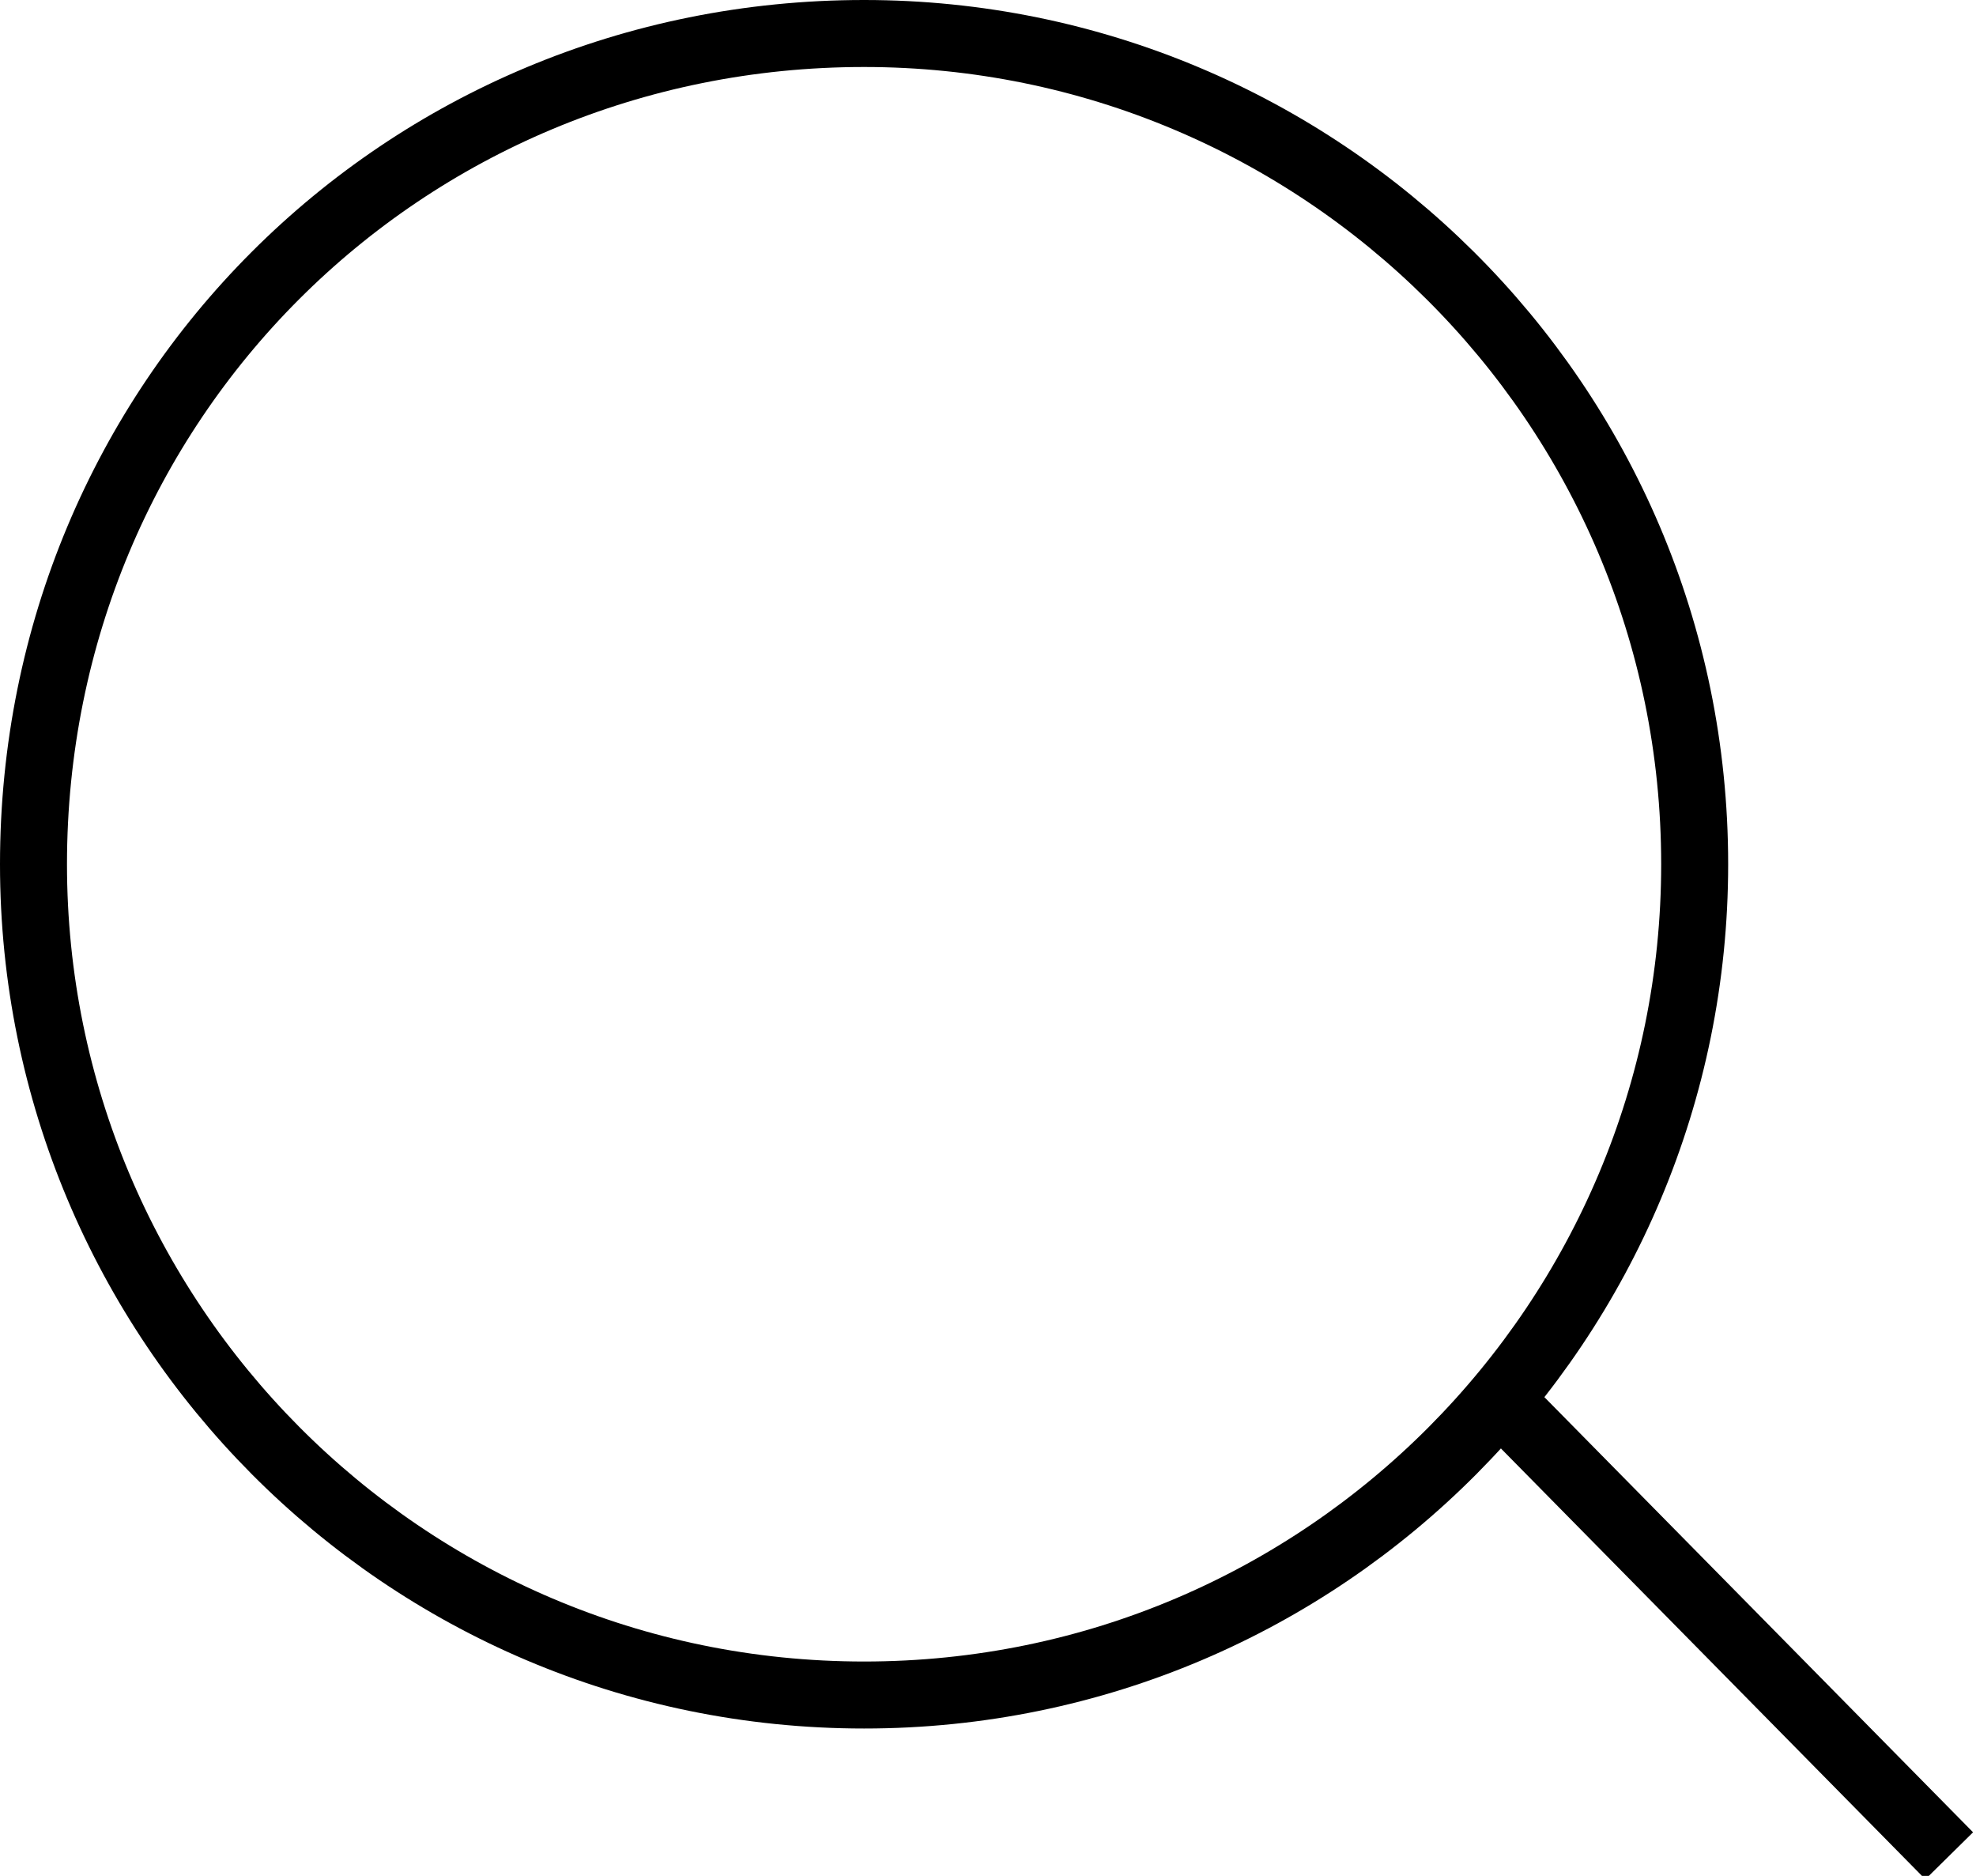 <svg xmlns="http://www.w3.org/2000/svg" width="29.5px" height="28px" viewBox="0 0 29.5 28">
    <path fill="none" stroke="#000000" stroke-miterlimit="10" d="M25.3,12.9c0,6.8-5.5,12.4-12.4,12.4C6,25.3,0.5,19.7,0.5,12.9C0.5,6,6,0.5,12.9,0.5C19.7,0.5,25.3,6,25.3,12.9z"/>
    <line fill="none" stroke="#000000" stroke-miterlimit="10" x1="22.4" y1="20.9" x2="29.1" y2="27.7"/>
</svg>